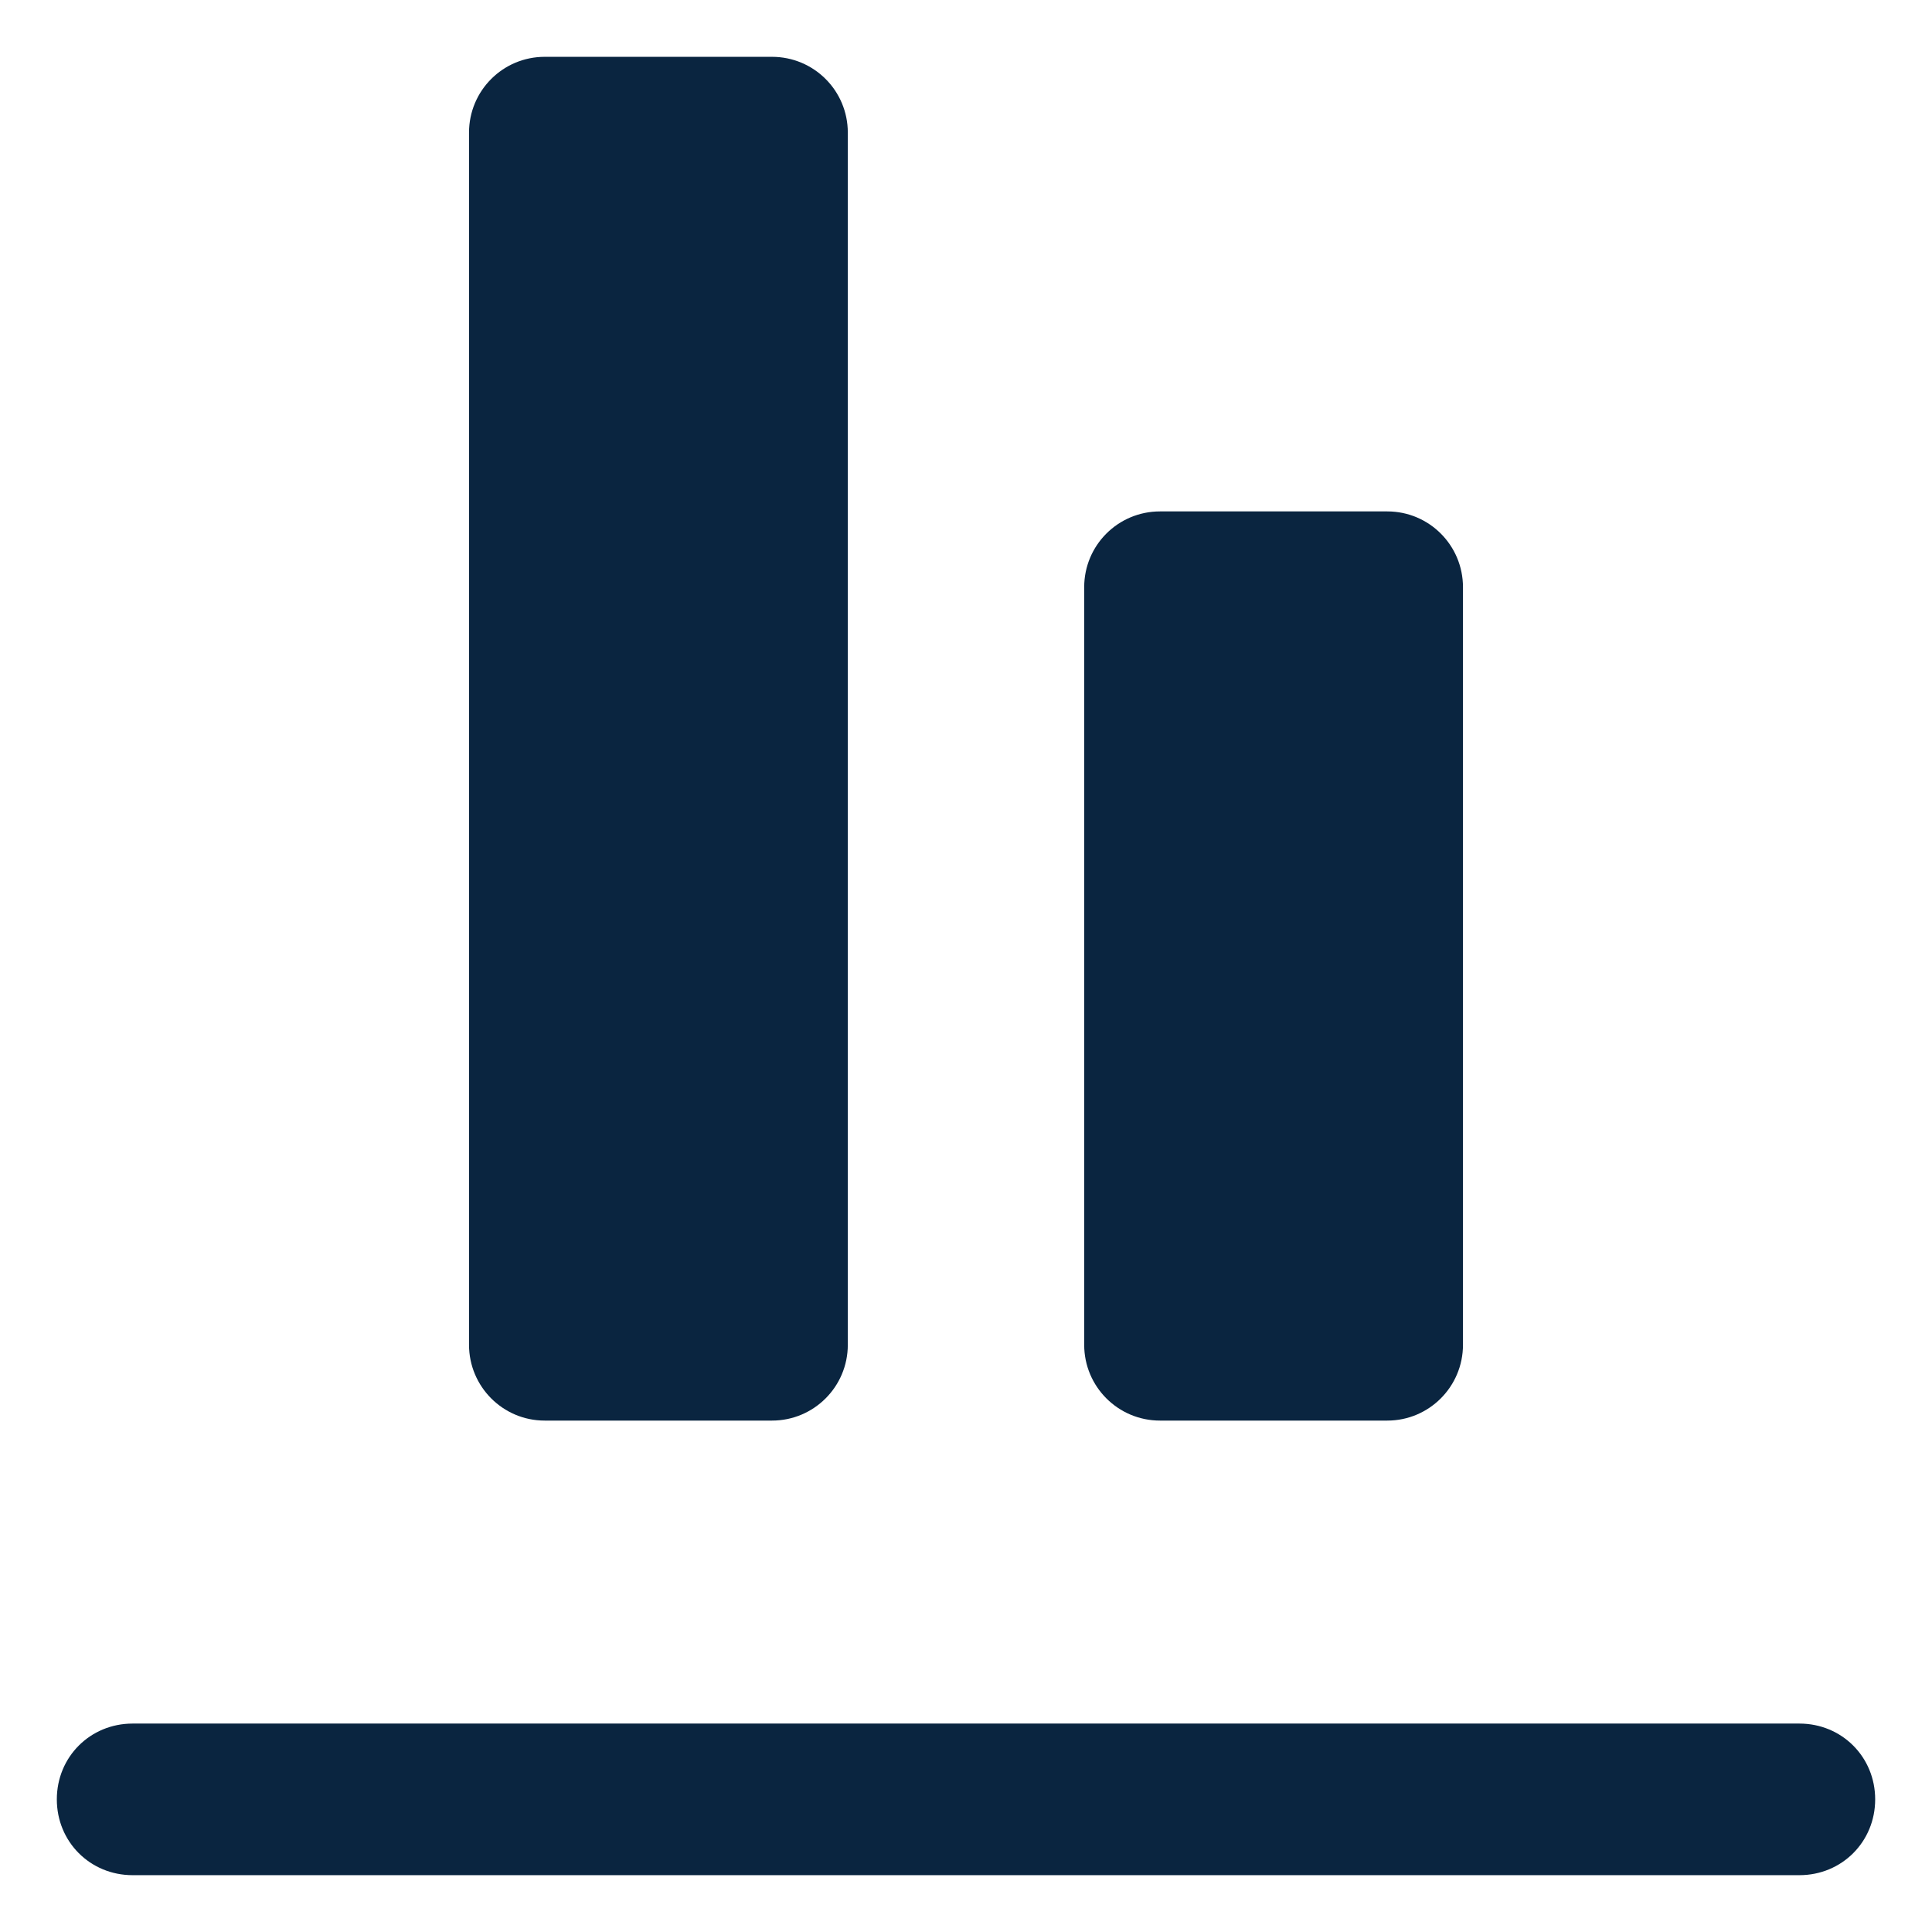 <svg width="17" height="17" viewBox="0 0 17 17" fill="none" xmlns="http://www.w3.org/2000/svg">
<g clip-path="url(#clip0_109_3931)">
<path d="M15.833 15.166H1.167C0.793 15.166 0.5 15.46 0.5 15.833C0.5 16.206 0.793 16.5 1.167 16.5H15.833C16.207 16.5 16.5 16.206 16.5 15.833C16.5 15.46 16.207 15.166 15.833 15.166Z" fill="#0A2540"/>
<path d="M6.793 0.5H4.793C4.425 0.5 4.127 0.798 4.127 1.167V11.833C4.127 12.201 4.425 12.5 4.793 12.5H6.793C7.162 12.5 7.46 12.201 7.46 11.833V1.167C7.46 0.798 7.162 0.5 6.793 0.5Z" fill="#0A2540"/>
<path d="M12.207 4.5H10.207C9.838 4.5 9.54 4.798 9.54 5.167V11.833C9.54 12.201 9.838 12.5 10.207 12.5H12.207C12.575 12.5 12.873 12.201 12.873 11.833V5.167C12.873 4.798 12.575 4.5 12.207 4.5Z" fill="#0A2540"/>
</g>
<defs>
<clipPath id="clip0_109_3931">
<rect width="16" height="16" fill="white" transform="translate(0.5 0.5)"/>
</clipPath>
</defs>
</svg>
